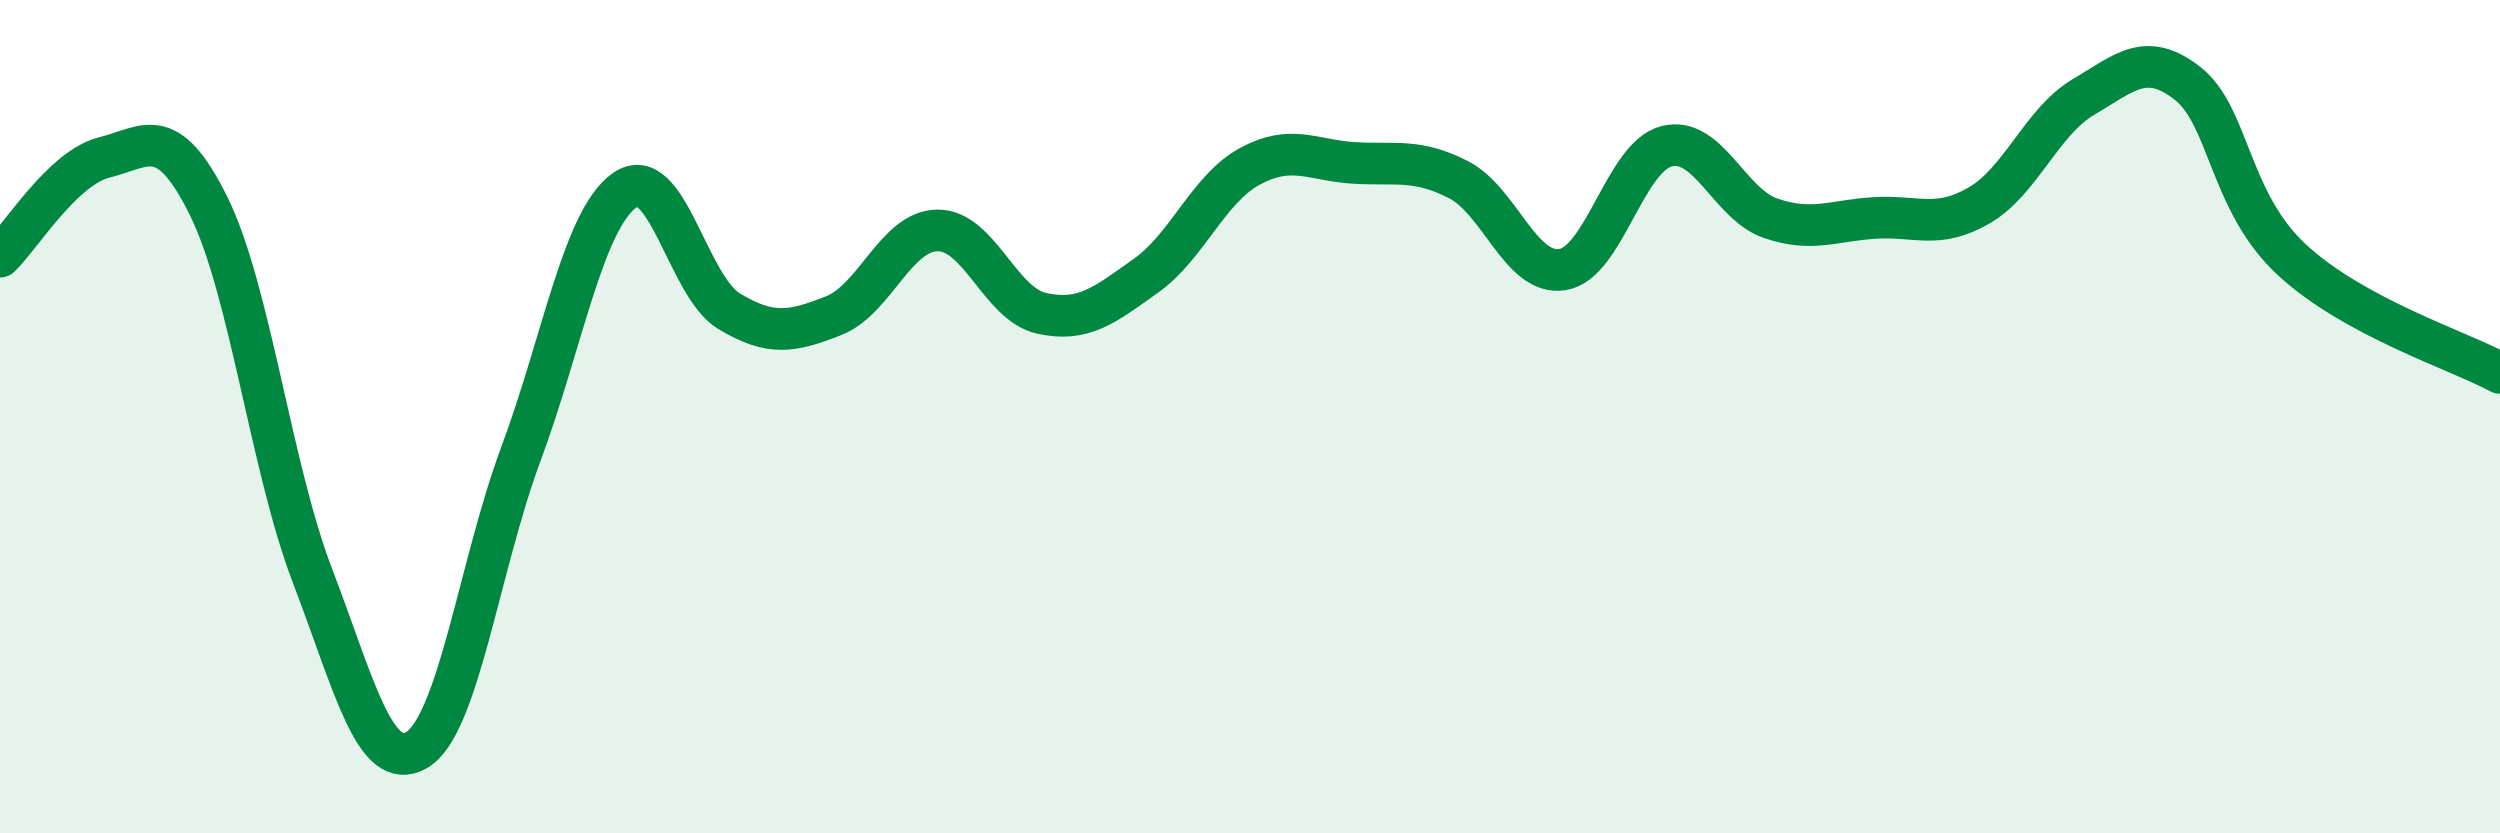 
    <svg width="60" height="20" viewBox="0 0 60 20" xmlns="http://www.w3.org/2000/svg">
      <path
        d="M 0,6.16 C 0.5,5.68 1.5,4.03 2.5,3.78 C 3.5,3.53 4,2.92 5,4.93 C 6,6.94 6.5,11.21 7.5,13.82 C 8.5,16.43 9,18.58 10,18 C 11,17.42 11.5,13.59 12.5,10.9 C 13.5,8.21 14,5.25 15,4.56 C 16,3.87 16.5,6.87 17.5,7.47 C 18.5,8.07 19,7.97 20,7.58 C 21,7.19 21.5,5.54 22.5,5.53 C 23.5,5.52 24,7.3 25,7.52 C 26,7.74 26.5,7.33 27.5,6.62 C 28.5,5.91 29,4.53 30,3.99 C 31,3.45 31.5,3.85 32.5,3.91 C 33.5,3.97 34,3.8 35,4.31 C 36,4.82 36.5,6.63 37.5,6.47 C 38.5,6.31 39,3.76 40,3.51 C 41,3.26 41.5,4.9 42.5,5.24 C 43.5,5.58 44,5.29 45,5.23 C 46,5.17 46.5,5.51 47.5,4.93 C 48.5,4.35 49,2.92 50,2.33 C 51,1.74 51.5,1.22 52.5,2 C 53.5,2.78 53.5,4.84 55,6.23 C 56.5,7.62 59,8.41 60,8.95L60 20L0 20Z"
        fill="#008740"
        opacity="0.1"
        stroke-linecap="round"
        stroke-linejoin="round"
      />
      <path
        d="M 0,6.16 C 0.5,5.68 1.5,4.03 2.5,3.78 C 3.5,3.53 4,2.92 5,4.93 C 6,6.94 6.5,11.21 7.5,13.82 C 8.5,16.43 9,18.58 10,18 C 11,17.42 11.5,13.59 12.5,10.9 C 13.5,8.21 14,5.25 15,4.56 C 16,3.87 16.5,6.87 17.5,7.47 C 18.5,8.07 19,7.97 20,7.58 C 21,7.19 21.5,5.54 22.5,5.53 C 23.5,5.52 24,7.3 25,7.52 C 26,7.74 26.5,7.33 27.5,6.62 C 28.5,5.91 29,4.53 30,3.99 C 31,3.45 31.5,3.85 32.5,3.91 C 33.5,3.97 34,3.8 35,4.31 C 36,4.82 36.5,6.63 37.5,6.47 C 38.5,6.31 39,3.76 40,3.51 C 41,3.26 41.5,4.9 42.5,5.24 C 43.5,5.58 44,5.29 45,5.23 C 46,5.17 46.5,5.51 47.5,4.93 C 48.5,4.35 49,2.92 50,2.33 C 51,1.74 51.5,1.22 52.5,2 C 53.5,2.78 53.5,4.84 55,6.23 C 56.5,7.62 59,8.41 60,8.95"
        stroke="#008740"
        stroke-width="1"
        fill="none"
        stroke-linecap="round"
        stroke-linejoin="round"
      />
    </svg>
  